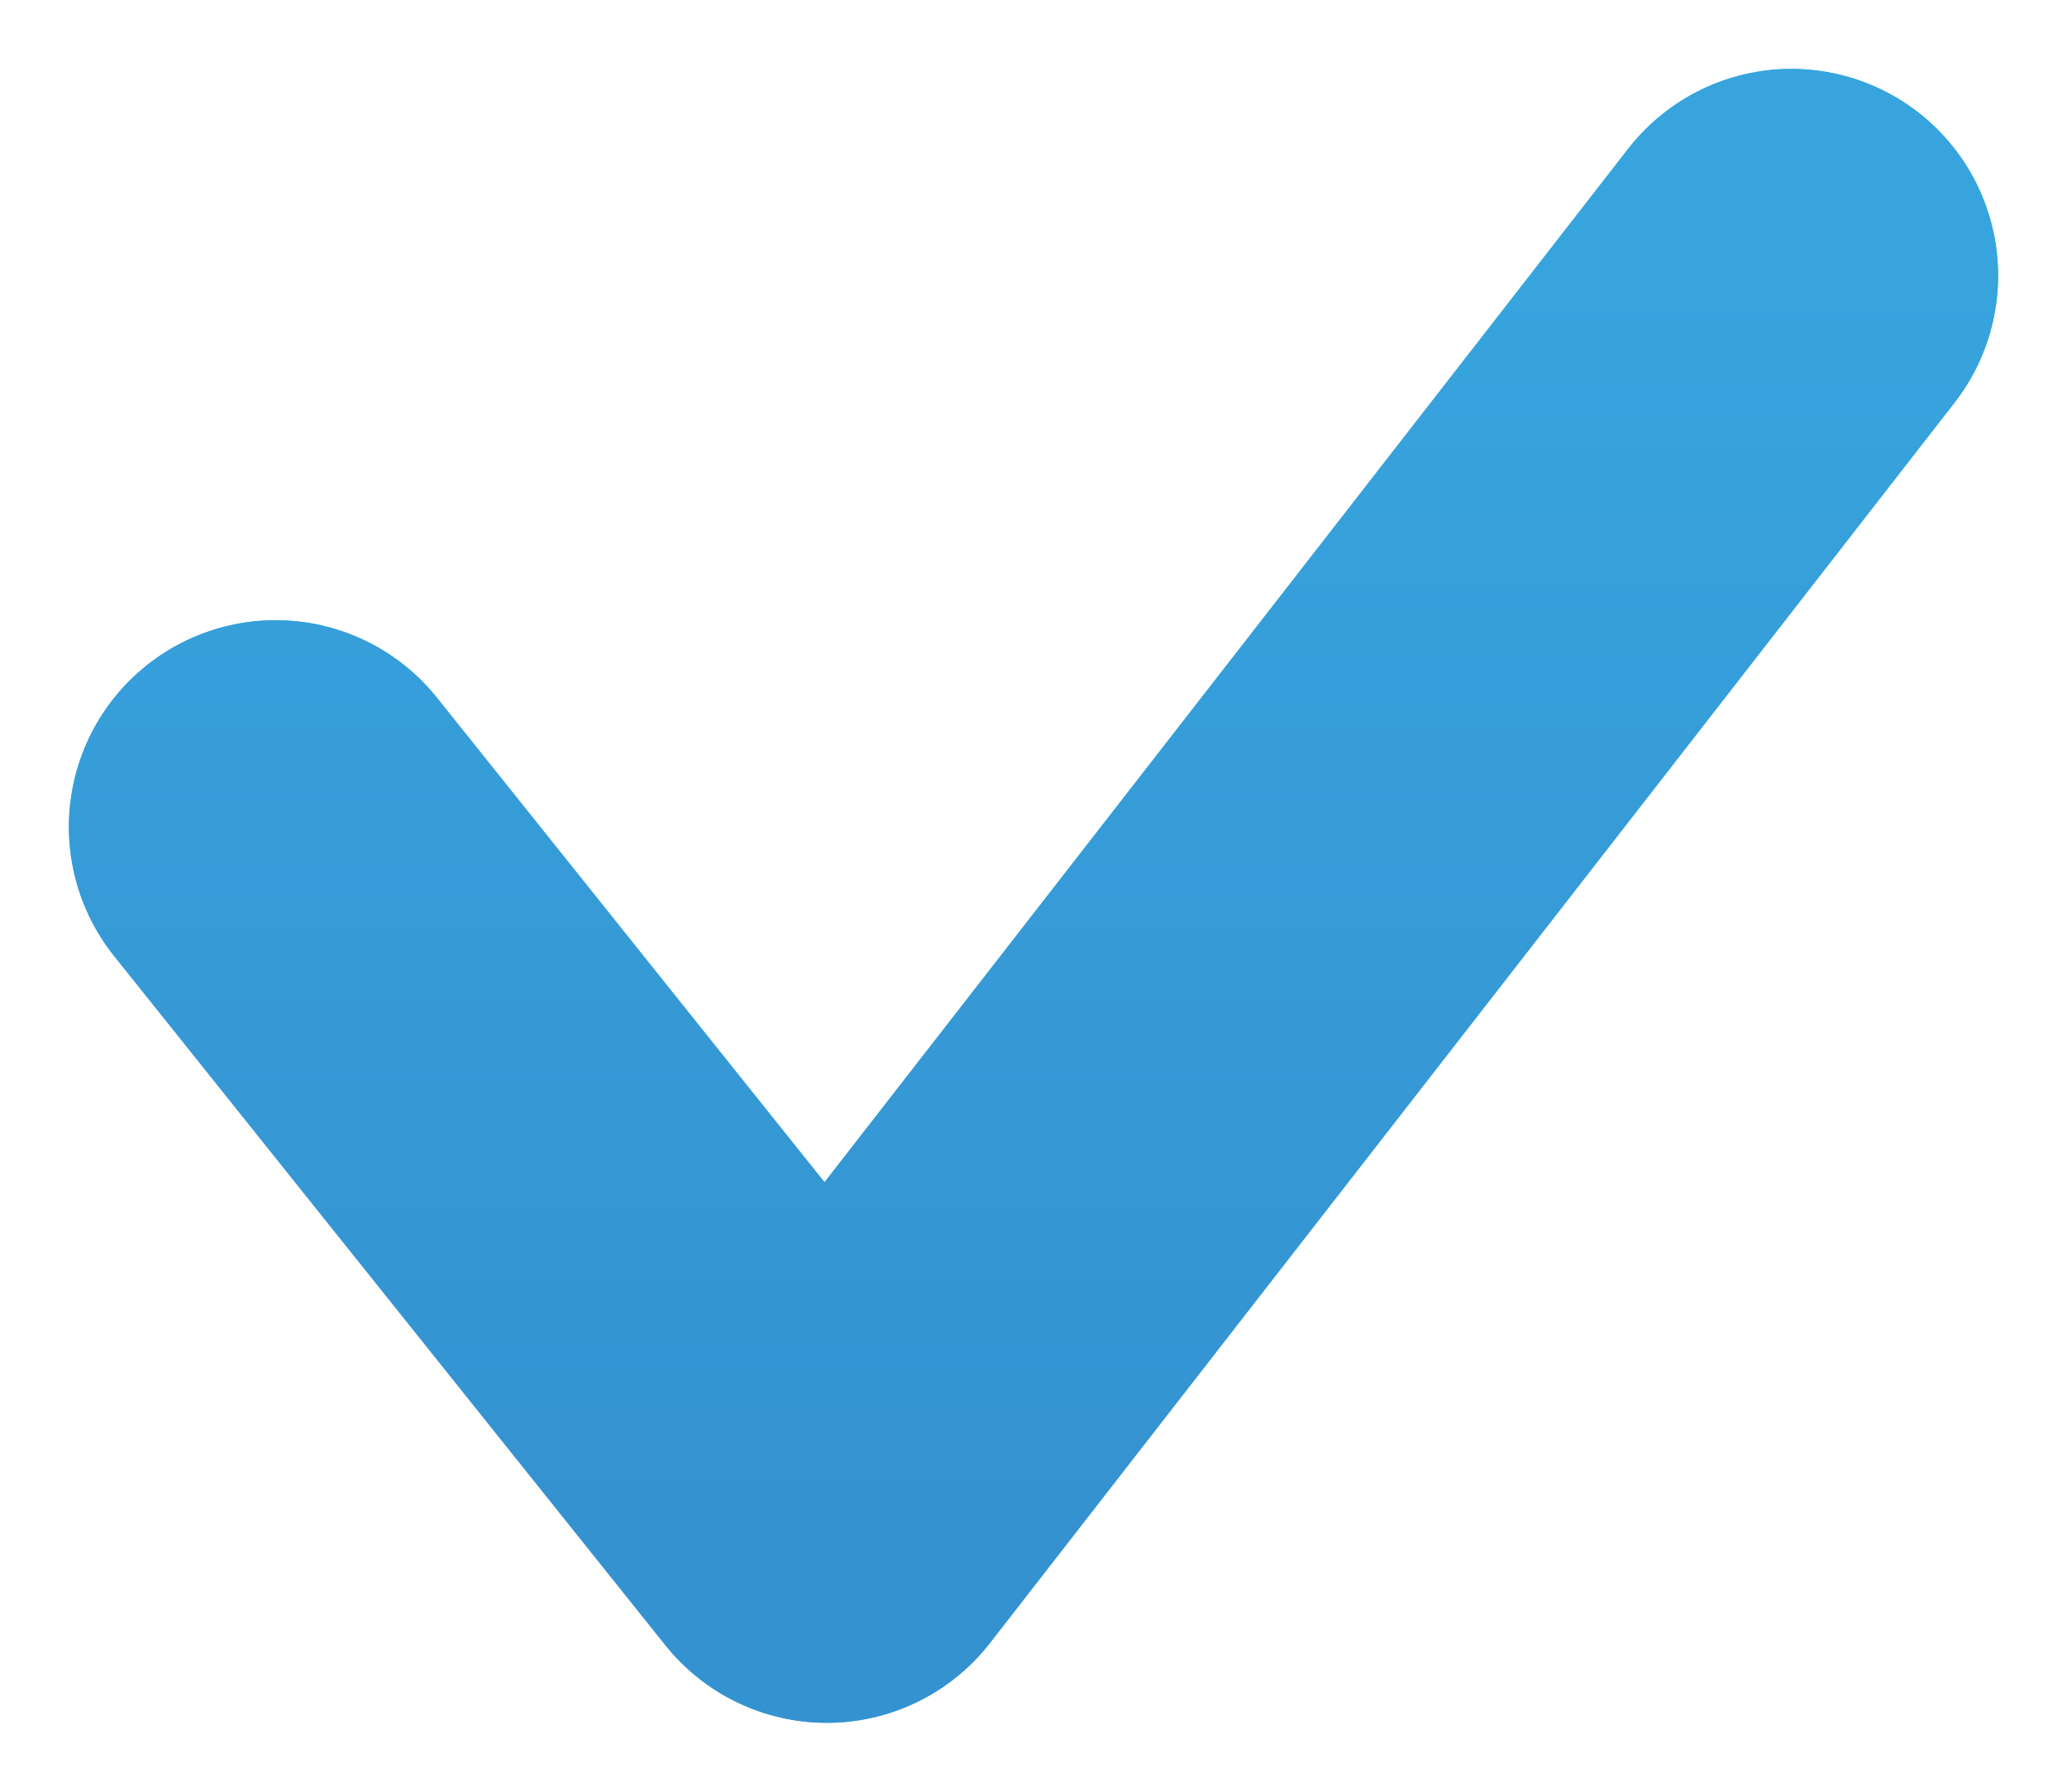 <svg width="15" height="13" viewBox="0 0 15 13" fill="none" xmlns="http://www.w3.org/2000/svg">
<path d="M2 6L6 11L13 2" stroke="#38B4E9" stroke-width="3" stroke-linecap="round" stroke-linejoin="round"/>
<path d="M2 6L6 11L13 2" stroke="url(#paint0_linear_144_9273)" stroke-width="3" stroke-linecap="round" stroke-linejoin="round"/>
<defs>
<linearGradient id="paint0_linear_144_9273" x1="7.5" y1="2" x2="7.5" y2="11" gradientUnits="userSpaceOnUse">
<stop stop-color="#37A4DE"/>
<stop offset="1" stop-color="#3592D1"/>
</linearGradient>
</defs>
</svg>
